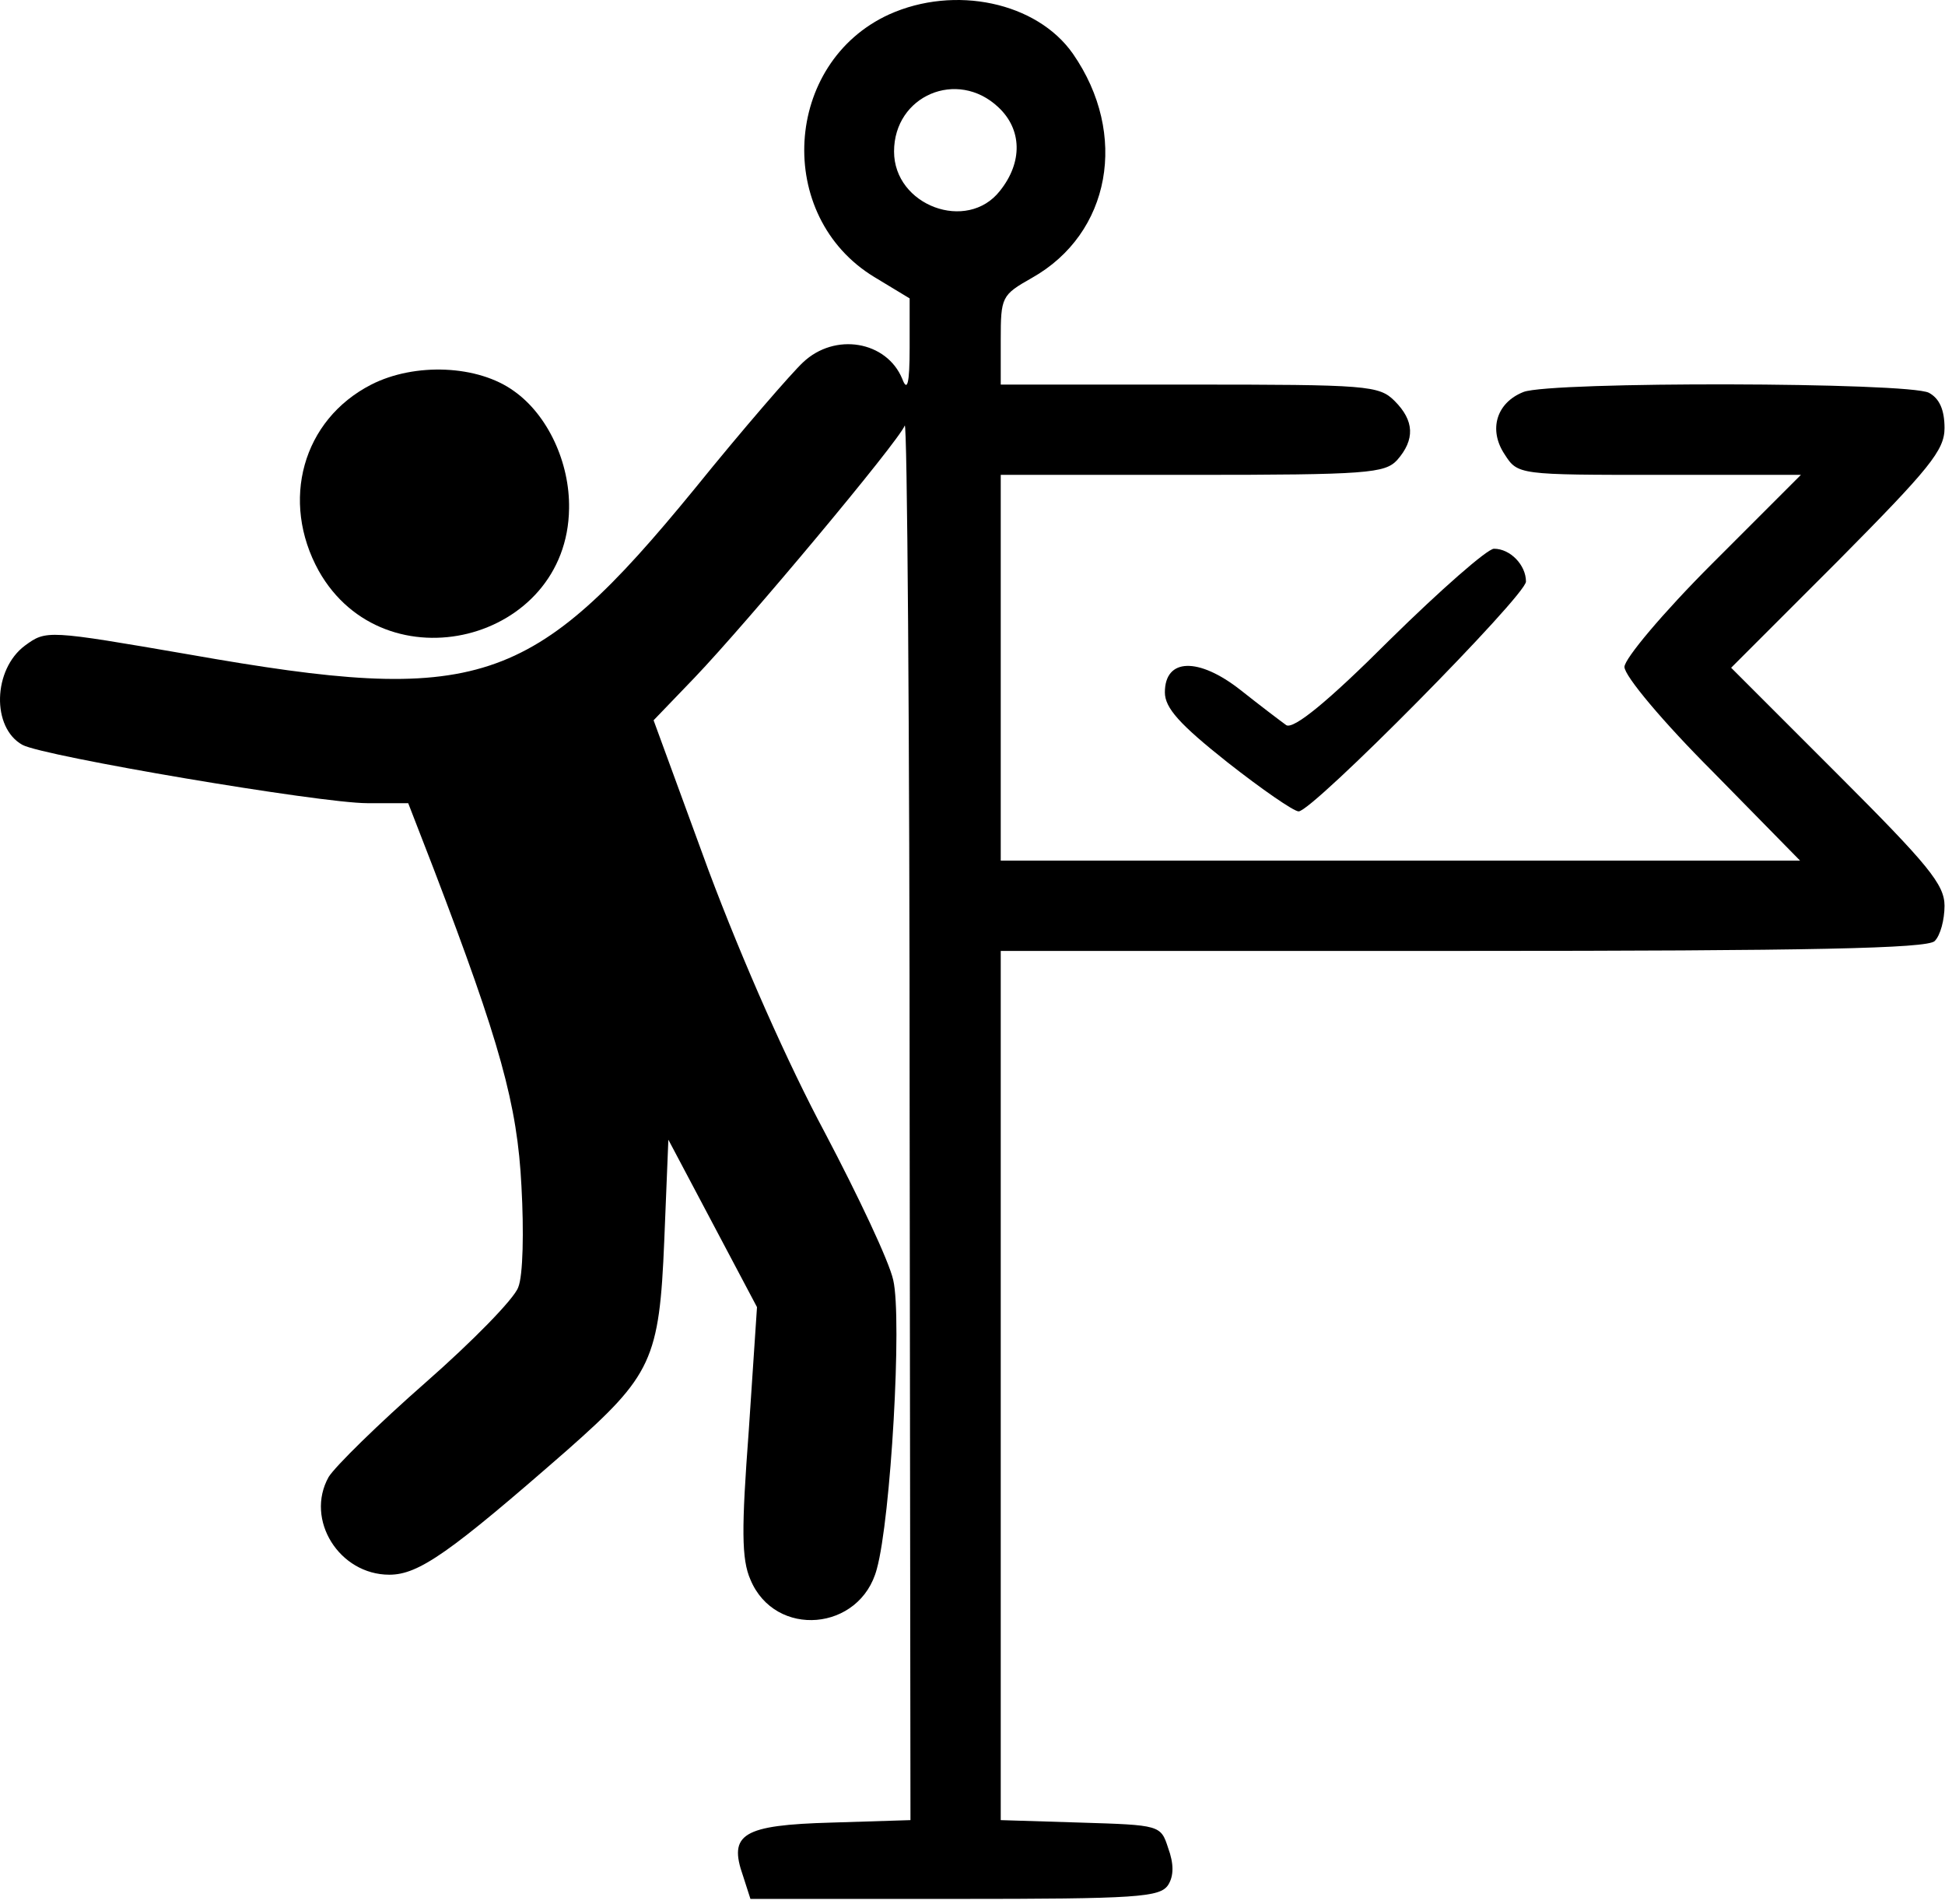 <?xml version="1.0" encoding="UTF-8" standalone="no"?>
<!DOCTYPE svg PUBLIC "-//W3C//DTD SVG 1.1//EN" "http://www.w3.org/Graphics/SVG/1.1/DTD/svg11.dtd">
<svg width="100%" height="100%" viewBox="0 0 237 232" version="1.1" xmlns="http://www.w3.org/2000/svg" xmlns:xlink="http://www.w3.org/1999/xlink" xml:space="preserve" xmlns:serif="http://www.serif.com/" style="fill-rule:evenodd;clip-rule:evenodd;stroke-linejoin:round;stroke-miterlimit:2;">
    <g transform="matrix(1,0,0,1,-6.059,-6.144)">
        <g transform="matrix(0.1,0,0,-0.1,0,244)">
            <path d="M1144,2361C1015,2302 1004,2115 1126,2041L1169,2015L1169,1955C1169,1910 1166,1901 1160,1917C1141,1963 1078,1974 1039,1937C1026,1925 966,1856 907,1783C708,1540 644,1519 292,1581C118,1611 117,1611 91,1592C52,1563 50,1492 88,1471C114,1457 451,1400 508,1400L558,1400L589,1320C670,1108 691,1033 696,933C699,879 698,824 692,810C687,796 636,744 579,694C522,644 469,592 461,579C432,527 474,460 535,460C571,460 609,487 752,612C855,703 864,722 870,867L875,990L983,786L973,636C964,516 964,479 975,454C1005,382 1109,391 1129,467C1146,528 1160,772 1149,819C1144,842 1106,922 1066,998C1021,1082 966,1206 924,1318L857,1501L907,1553C971,1620 1155,1840 1163,1860C1166,1868 1169,1489 1169,1018L1170,161L1074,158C965,155 948,144 966,93L975,65L1224,65C1447,65 1474,67 1484,82C1491,93 1491,108 1484,127C1475,155 1474,155 1377,158L1280,161L1280,1220L1843,1220C2268,1220 2409,1223 2418,1232C2425,1239 2430,1258 2430,1275C2430,1301 2410,1325 2300,1435L2170,1565L2300,1695C2412,1808 2430,1830 2430,1857C2430,1879 2424,1893 2411,1900C2386,1913 1951,1914 1917,1901C1884,1888 1874,1855 1894,1825C1910,1800 1911,1800 2083,1800L2255,1800L2147,1692C2087,1632 2040,1576 2040,1566C2040,1555 2087,1499 2147,1439L2254,1330L1280,1330L1280,1800L1513,1800C1727,1800 1748,1802 1763,1818C1785,1843 1784,1866 1760,1890C1741,1909 1727,1910 1510,1910L1280,1910L1280,1964C1280,2017 1281,2019 1318,2040C1414,2094 1436,2215 1368,2313C1324,2376 1224,2397 1144,2361ZM1277,2248C1306,2221 1307,2181 1279,2146C1239,2095 1150,2128 1150,2194C1150,2262 1227,2295 1277,2248Z" style="fill-rule:nonzero;"/>
        </g>
        <g transform="matrix(0.1,0,0,-0.1,0,244)">
            <path d="M513,1910C429,1867 402,1768 449,1683C529,1541 752,1596 754,1759C755,1815 728,1873 687,1902C643,1934 566,1937 513,1910Z" style="fill-rule:nonzero;"/>
        </g>
        <g transform="matrix(0.1,0,0,-0.1,0,244)">
            <path d="M1754,1599C1678,1523 1637,1490 1628,1495C1621,1500 1596,1519 1572,1538C1521,1578 1480,1577 1480,1535C1480,1516 1498,1496 1556,1450C1598,1417 1637,1390 1643,1390C1660,1390 1920,1653 1920,1670C1920,1690 1901,1710 1881,1710C1873,1710 1816,1660 1754,1599Z" style="fill-rule:nonzero;"/>
        </g>
    </g>
</svg>
